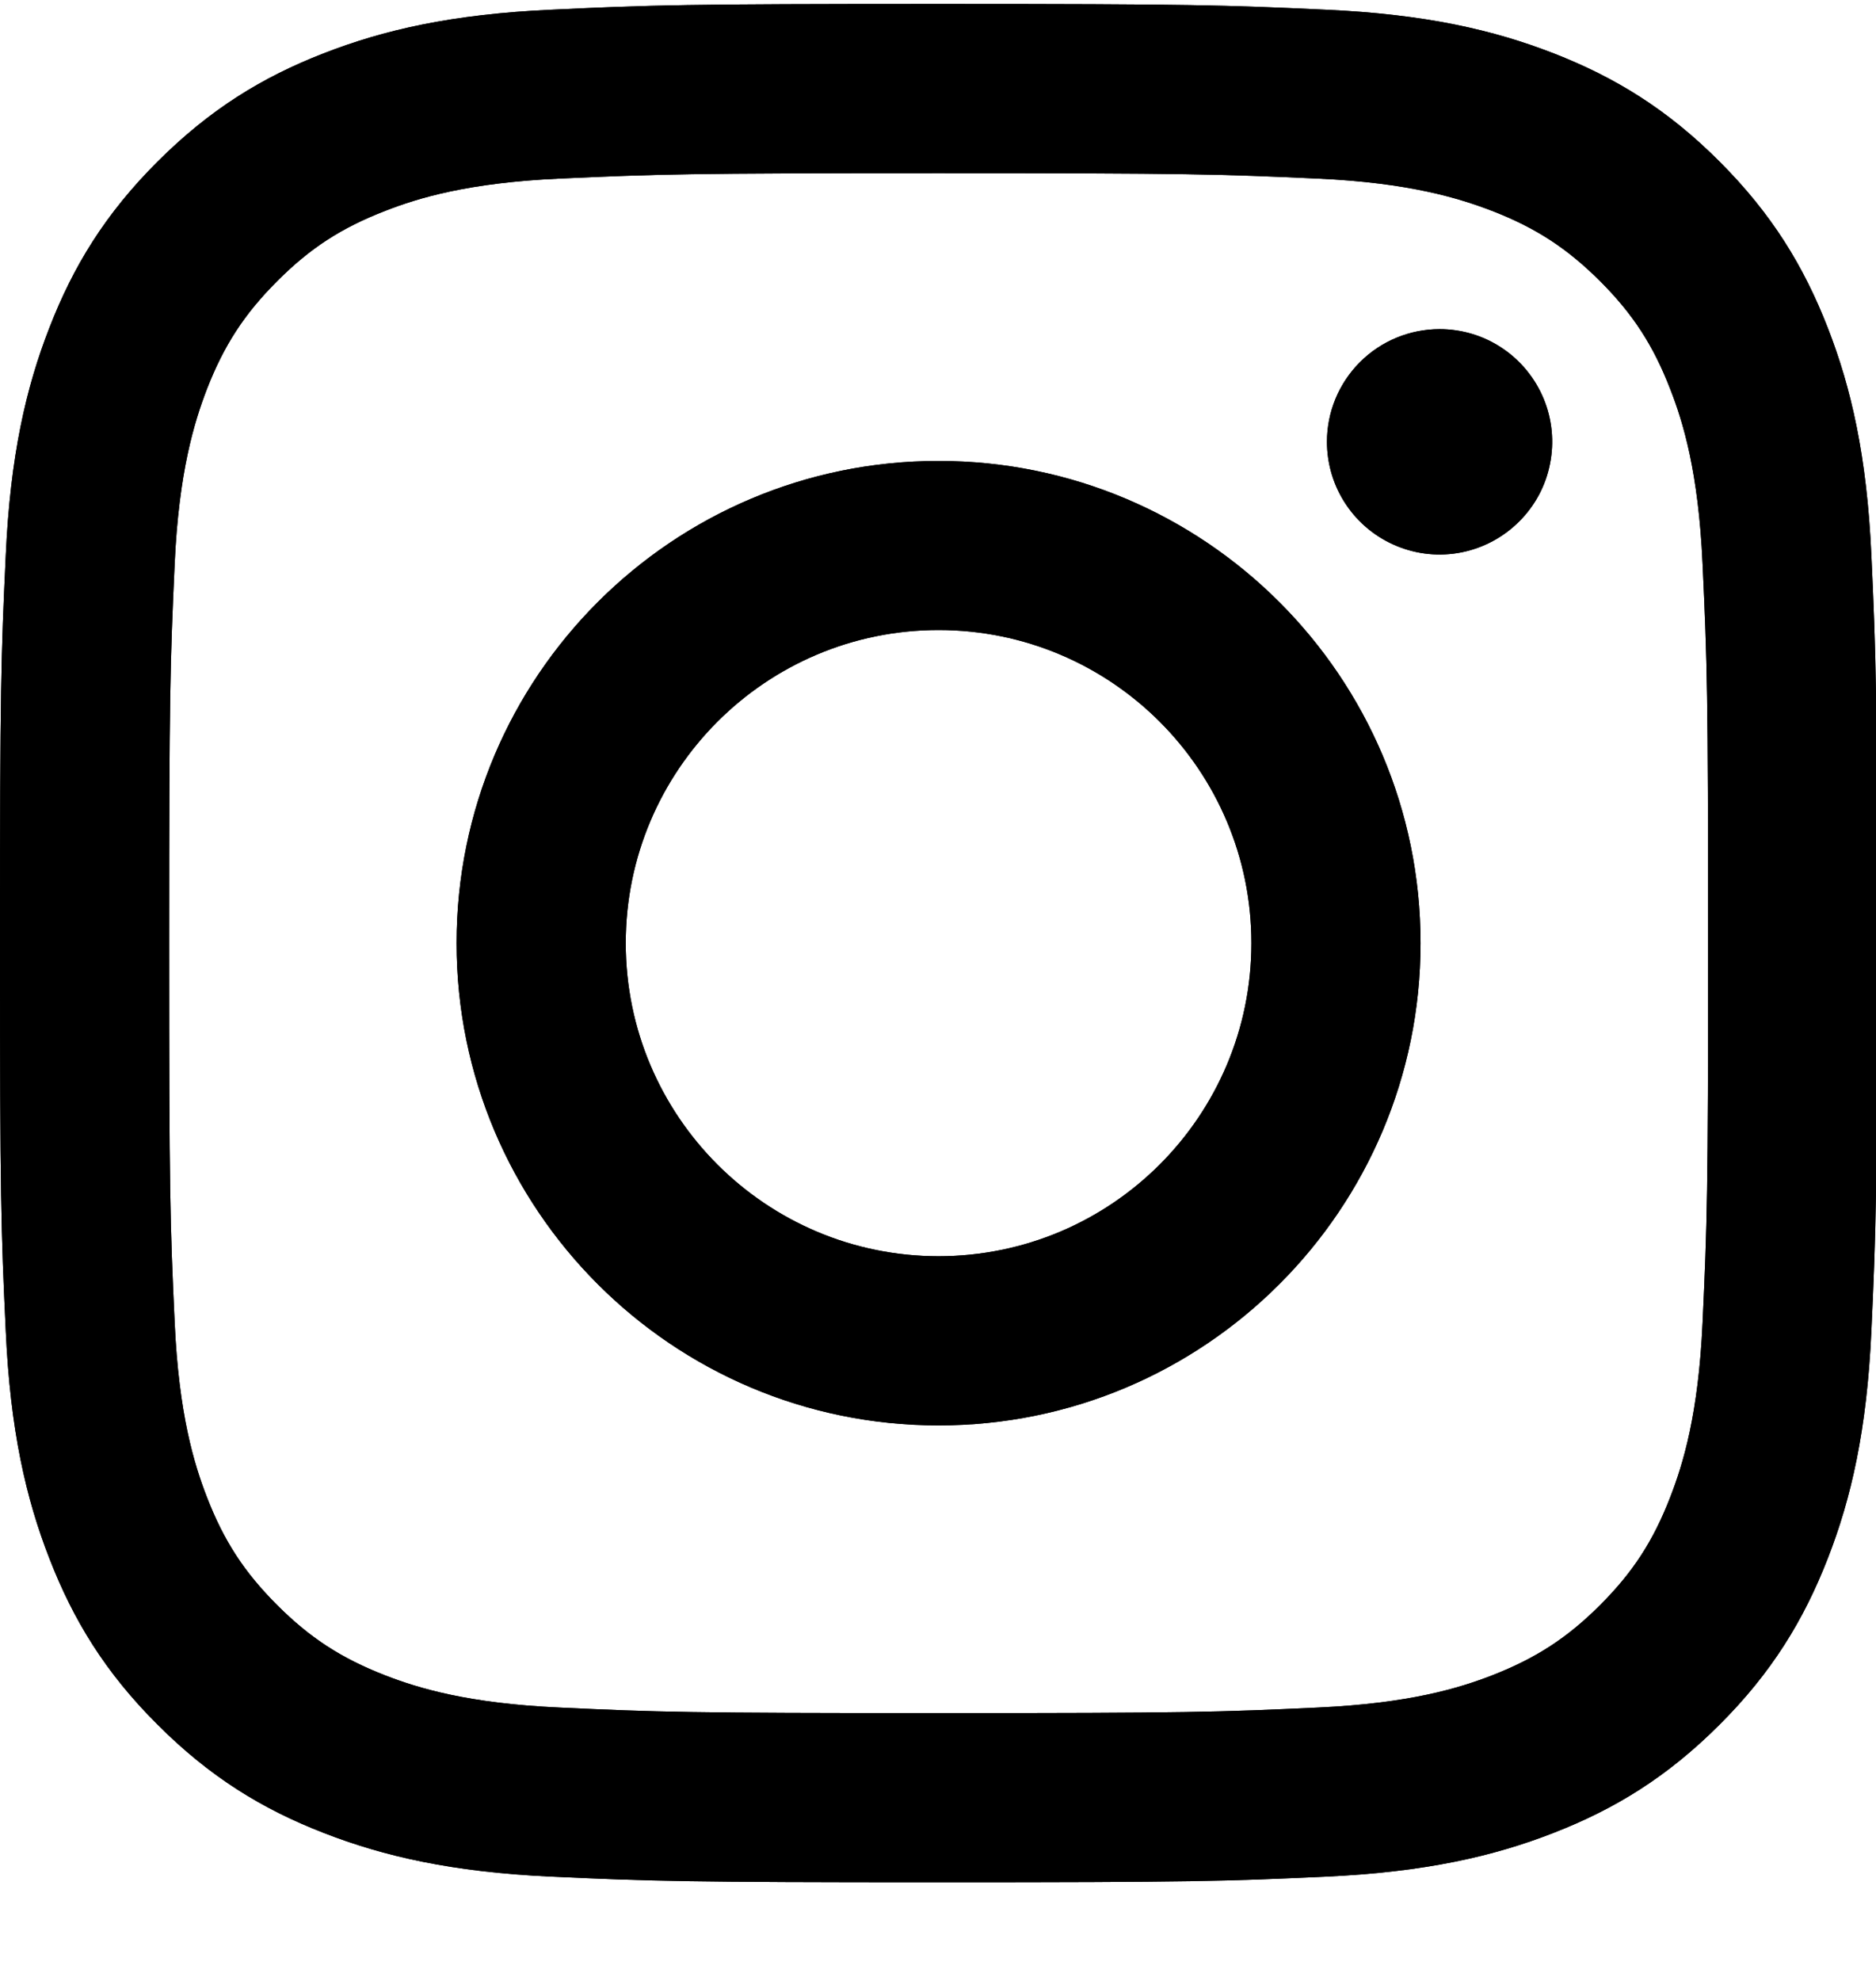 <svg width="18" height="19" viewBox="0 0 18 19" fill="none" xmlns="http://www.w3.org/2000/svg">
<path d="M6.004 9.046C6.004 7.388 7.348 6.043 9.005 6.043C10.663 6.043 12.007 7.388 12.007 9.046C12.007 10.704 10.663 12.049 9.005 12.049C7.348 12.049 6.004 10.704 6.004 9.046ZM4.381 9.046C4.381 11.601 6.451 13.672 9.005 13.672C11.559 13.672 13.63 11.601 13.63 9.046C13.63 6.491 11.559 4.421 9.005 4.421C6.451 4.421 4.381 6.491 4.381 9.046ZM12.732 4.237C12.732 4.451 12.795 4.66 12.914 4.838C13.033 5.016 13.201 5.154 13.399 5.236C13.596 5.318 13.813 5.34 14.023 5.298C14.233 5.256 14.425 5.153 14.576 5.002C14.728 4.851 14.831 4.659 14.872 4.449C14.914 4.239 14.893 4.022 14.811 3.824C14.729 3.627 14.591 3.458 14.413 3.339C14.236 3.22 14.027 3.157 13.813 3.157H13.813C13.526 3.157 13.251 3.271 13.049 3.473C12.846 3.676 12.732 3.951 12.732 4.237ZM5.367 16.378C4.489 16.338 4.012 16.192 3.695 16.069C3.274 15.905 2.974 15.71 2.659 15.395C2.344 15.08 2.148 14.78 1.985 14.359C1.862 14.042 1.716 13.565 1.676 12.687C1.632 11.737 1.623 11.452 1.623 9.046C1.623 6.641 1.633 6.356 1.676 5.406C1.716 4.528 1.863 4.051 1.985 3.733C2.149 3.312 2.344 3.012 2.659 2.697C2.974 2.381 3.274 2.186 3.695 2.023C4.012 1.899 4.489 1.753 5.367 1.713C6.316 1.67 6.602 1.661 9.005 1.661C11.409 1.661 11.695 1.67 12.645 1.713C13.523 1.753 13.999 1.901 14.317 2.023C14.737 2.186 15.037 2.382 15.353 2.697C15.668 3.012 15.863 3.312 16.026 3.733C16.15 4.05 16.296 4.528 16.336 5.406C16.38 6.356 16.389 6.641 16.389 9.046C16.389 11.452 16.38 11.736 16.336 12.687C16.296 13.565 16.149 14.042 16.026 14.359C15.863 14.78 15.668 15.08 15.353 15.395C15.038 15.71 14.737 15.905 14.317 16.069C14 16.192 13.523 16.338 12.645 16.378C11.695 16.422 11.41 16.431 9.005 16.431C6.601 16.431 6.316 16.422 5.367 16.378ZM5.293 0.093C4.334 0.136 3.679 0.288 3.107 0.511C2.514 0.741 2.013 1.05 1.512 1.55C1.01 2.051 0.703 2.553 0.473 3.146C0.25 3.718 0.098 4.373 0.055 5.332C0.01 6.293 0 6.6 0 9.046C0 11.492 0.01 11.799 0.055 12.76C0.098 13.719 0.25 14.374 0.473 14.946C0.703 15.539 1.01 16.042 1.512 16.542C2.013 17.043 2.514 17.351 3.107 17.581C3.68 17.804 4.334 17.956 5.293 18C6.253 18.043 6.56 18.054 9.005 18.054C11.451 18.054 11.758 18.044 12.718 18C13.677 17.956 14.332 17.804 14.904 17.581C15.496 17.351 15.998 17.043 16.499 16.542C17 16.042 17.307 15.539 17.538 14.946C17.761 14.374 17.913 13.719 17.956 12.76C18 11.799 18.01 11.492 18.01 9.046C18.01 6.6 18 6.293 17.956 5.332C17.913 4.373 17.761 3.718 17.538 3.146C17.307 2.553 17 2.051 16.499 1.55C15.999 1.049 15.496 0.741 14.905 0.511C14.332 0.288 13.677 0.136 12.719 0.093C11.759 0.049 11.452 0.038 9.006 0.038C6.561 0.038 6.253 0.048 5.293 0.093Z" fill="black"/>
<path d="M6.004 9.046C6.004 7.388 7.348 6.043 9.005 6.043C10.663 6.043 12.007 7.388 12.007 9.046C12.007 10.704 10.663 12.049 9.005 12.049C7.348 12.049 6.004 10.704 6.004 9.046ZM4.381 9.046C4.381 11.601 6.451 13.672 9.005 13.672C11.559 13.672 13.63 11.601 13.63 9.046C13.63 6.491 11.559 4.421 9.005 4.421C6.451 4.421 4.381 6.491 4.381 9.046ZM12.732 4.237C12.732 4.451 12.795 4.66 12.914 4.838C13.033 5.016 13.201 5.154 13.399 5.236C13.596 5.318 13.813 5.34 14.023 5.298C14.233 5.256 14.425 5.153 14.576 5.002C14.728 4.851 14.831 4.659 14.872 4.449C14.914 4.239 14.893 4.022 14.811 3.824C14.729 3.627 14.591 3.458 14.413 3.339C14.236 3.22 14.027 3.157 13.813 3.157H13.813C13.526 3.157 13.251 3.271 13.049 3.473C12.846 3.676 12.732 3.951 12.732 4.237ZM5.367 16.378C4.489 16.338 4.012 16.192 3.695 16.069C3.274 15.905 2.974 15.71 2.659 15.395C2.344 15.08 2.148 14.78 1.985 14.359C1.862 14.042 1.716 13.565 1.676 12.687C1.632 11.737 1.623 11.452 1.623 9.046C1.623 6.641 1.633 6.356 1.676 5.406C1.716 4.528 1.863 4.051 1.985 3.733C2.149 3.312 2.344 3.012 2.659 2.697C2.974 2.381 3.274 2.186 3.695 2.023C4.012 1.899 4.489 1.753 5.367 1.713C6.316 1.67 6.602 1.661 9.005 1.661C11.409 1.661 11.695 1.67 12.645 1.713C13.523 1.753 13.999 1.901 14.317 2.023C14.737 2.186 15.037 2.382 15.353 2.697C15.668 3.012 15.863 3.312 16.026 3.733C16.15 4.05 16.296 4.528 16.336 5.406C16.38 6.356 16.389 6.641 16.389 9.046C16.389 11.452 16.38 11.736 16.336 12.687C16.296 13.565 16.149 14.042 16.026 14.359C15.863 14.78 15.668 15.08 15.353 15.395C15.038 15.71 14.737 15.905 14.317 16.069C14 16.192 13.523 16.338 12.645 16.378C11.695 16.422 11.41 16.431 9.005 16.431C6.601 16.431 6.316 16.422 5.367 16.378ZM5.293 0.093C4.334 0.136 3.679 0.288 3.107 0.511C2.514 0.741 2.013 1.05 1.512 1.55C1.01 2.051 0.703 2.553 0.473 3.146C0.25 3.718 0.098 4.373 0.055 5.332C0.01 6.293 0 6.6 0 9.046C0 11.492 0.01 11.799 0.055 12.76C0.098 13.719 0.25 14.374 0.473 14.946C0.703 15.539 1.01 16.042 1.512 16.542C2.013 17.043 2.514 17.351 3.107 17.581C3.68 17.804 4.334 17.956 5.293 18C6.253 18.043 6.56 18.054 9.005 18.054C11.451 18.054 11.758 18.044 12.718 18C13.677 17.956 14.332 17.804 14.904 17.581C15.496 17.351 15.998 17.043 16.499 16.542C17 16.042 17.307 15.539 17.538 14.946C17.761 14.374 17.913 13.719 17.956 12.76C18 11.799 18.01 11.492 18.01 9.046C18.01 6.6 18 6.293 17.956 5.332C17.913 4.373 17.761 3.718 17.538 3.146C17.307 2.553 17 2.051 16.499 1.55C15.999 1.049 15.496 0.741 14.905 0.511C14.332 0.288 13.677 0.136 12.719 0.093C11.759 0.049 11.452 0.038 9.006 0.038C6.561 0.038 6.253 0.048 5.293 0.093Z" fill="black"/>
</svg>
